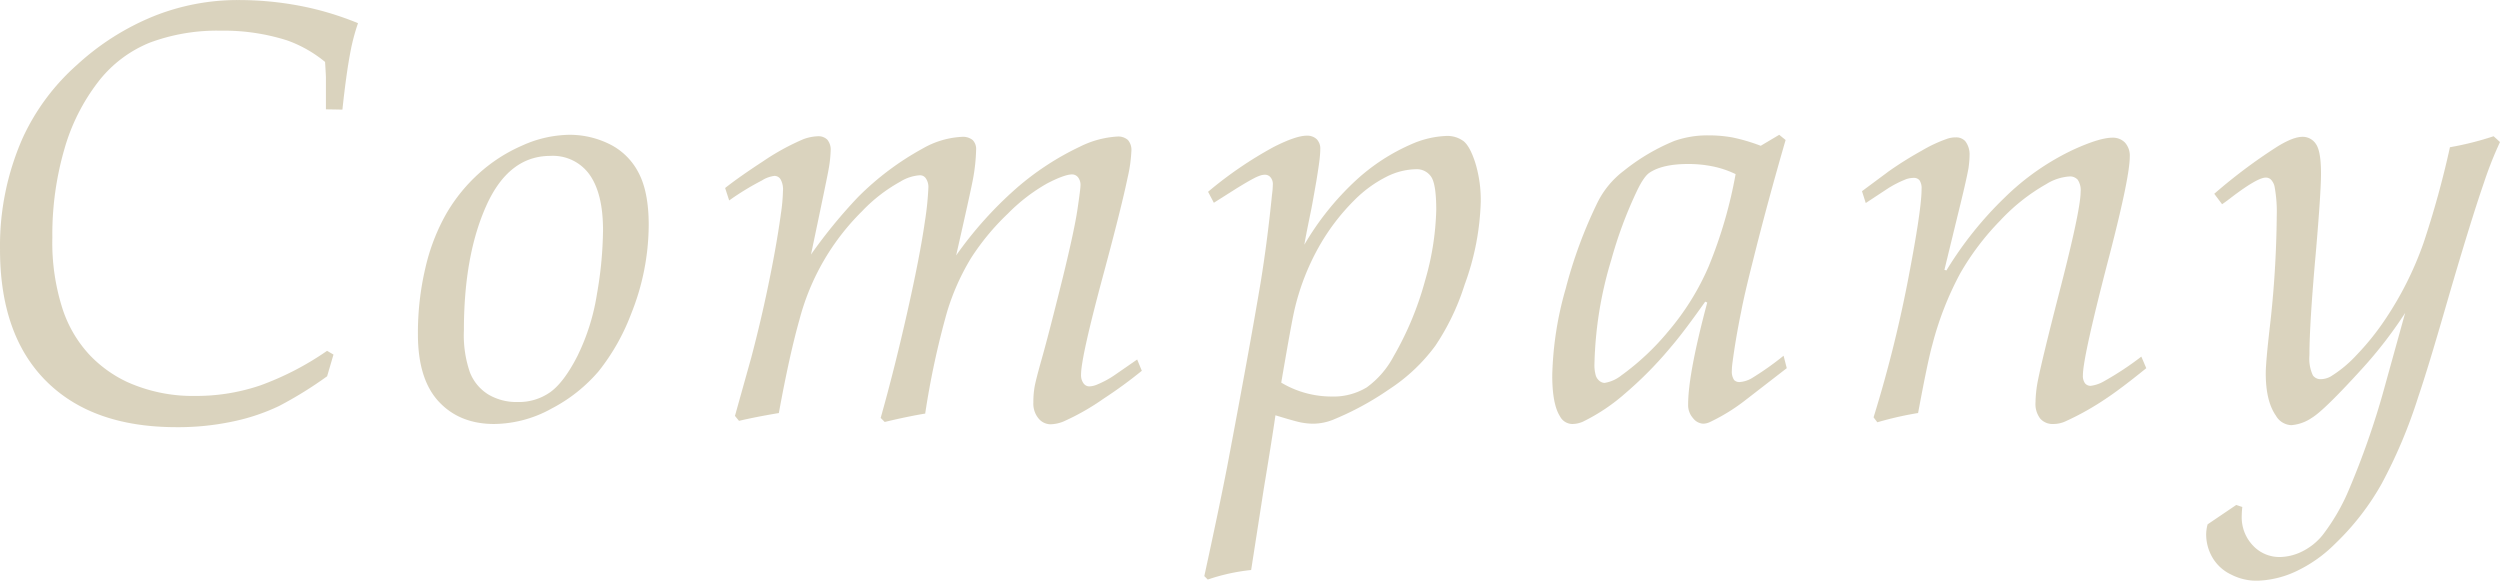 <svg height="117.656" viewBox="0 0 506.531 117.656" width="506.531" xmlns="http://www.w3.org/2000/svg"><path d="m67.834 73.644a59.352 59.352 0 0 1 -13.506 7 40.279 40.279 0 0 1 -13.154 2.139 32.346 32.346 0 0 1 -13.945-2.871 25.407 25.407 0 0 1 -7.5-5.42 25.117 25.117 0 0 1 -5.508-9.4 43.758 43.758 0 0 1 -2.051-14.358 62.1 62.1 0 0 1 2.43-17.934 40.359 40.359 0 0 1 6.856-13.652 25.091 25.091 0 0 1 10.518-7.969 39.049 39.049 0 0 1 14.356-2.4 42.172 42.172 0 0 1 13.477 1.992 25.619 25.619 0 0 1 7.617 4.336q.117 1.7.176 3.106v6.5l3.34.059q.761-7.148 1.582-11.484a41.867 41.867 0 0 1 1.578-6.031 61.154 61.154 0 0 0 -11.774-3.515 66.6 66.6 0 0 0 -12.6-1.172 45.776 45.776 0 0 0 -16.961 3.252 51.6 51.6 0 0 0 -15.557 9.844 44.691 44.691 0 0 0 -11.074 14.912 54.128 54.128 0 0 0 -4.57 22.5q0 17.345 9.346 26.689t26.4 9.346a53.1 53.1 0 0 0 11.66-1.2 40.885 40.885 0 0 0 9.17-3.106 79.728 79.728 0 0 0 9.7-6.006l1.289-4.395zm22.624 10.283q4.219 4.542 11.25 4.541a24.392 24.392 0 0 0 11.631-3.135 31.831 31.831 0 0 0 9.521-7.559 43.045 43.045 0 0 0 6.563-11.574 48.7 48.7 0 0 0 3.577-18.044q0-6.8-2.109-10.693a13.144 13.144 0 0 0 -5.918-5.742 18.182 18.182 0 0 0 -8.028-1.846 23.777 23.777 0 0 0 -9.492 2.139 32.351 32.351 0 0 0 -8.853 5.686 33.973 33.973 0 0 0 -6.621 8.174 40.591 40.591 0 0 0 -4.216 10.926 57.3 57.3 0 0 0 -1.524 13.5q0 9.087 4.219 13.627zm9.639-39.7q4.539-10.077 12.978-10.078a9.11 9.11 0 0 1 7.969 3.838q2.694 3.838 2.7 11.162a78.256 78.256 0 0 1 -1.23 12.979 43.625 43.625 0 0 1 -3.96 12.572q-2.726 5.333-5.508 7.324a11.026 11.026 0 0 1 -6.592 1.992 11.169 11.169 0 0 1 -5.947-1.523 9.232 9.232 0 0 1 -3.721-4.453 23.042 23.042 0 0 1 -1.23-8.555q0-15.176 4.544-25.255zm59.274 42.012q2.109-11.6 4.16-18.867a47.953 47.953 0 0 1 12.657-21.972 32.123 32.123 0 0 1 7.793-6.035 8.617 8.617 0 0 1 3.925-1.289 1.4 1.4 0 0 1 1.172.527 3.034 3.034 0 0 1 .586 1.992 60.661 60.661 0 0 1 -.7 6.8q-1 7.031-3.6 18.545t-5.364 21.298l.82.82q4.629-1.114 8.2-1.7a167.613 167.613 0 0 1 4.394-20.478 47.137 47.137 0 0 1 4.922-11.074 48.691 48.691 0 0 1 7.383-8.906 36.056 36.056 0 0 1 8.027-6.182q3.516-1.815 5.039-1.816a1.526 1.526 0 0 1 1.2.586 2.459 2.459 0 0 1 .5 1.641q0 .7-.615 4.863t-2.959 13.77q-2.871 11.544-4.189 16.2t-1.553 6.064a18.6 18.6 0 0 0 -.234 3.047 4.733 4.733 0 0 0 1.054 3.281 3.166 3.166 0 0 0 2.4 1.172 7.327 7.327 0 0 0 2.7-.586 48.476 48.476 0 0 0 8.115-4.629 91.2 91.2 0 0 0 7.705-5.625l-.94-2.286-4.57 3.164a18.733 18.733 0 0 1 -3.457 1.875 4.3 4.3 0 0 1 -1.7.41 1.446 1.446 0 0 1 -1.142-.615 2.777 2.777 0 0 1 -.5-1.787q0-3.457 4.394-19.8 3.75-13.887 5.039-20.1a29.288 29.288 0 0 0 .762-5.391 3.044 3.044 0 0 0 -.7-2.227 2.955 2.955 0 0 0 -2.168-.7 19.468 19.468 0 0 0 -7.559 2.051 56.336 56.336 0 0 0 -12.92 8.467 77.7 77.7 0 0 0 -12.158 13.565q2.93-12.89 3.4-15.41a36.449 36.449 0 0 0 .644-5.977 2.577 2.577 0 0 0 -.7-1.992 3.129 3.129 0 0 0 -2.168-.645 17.68 17.68 0 0 0 -7.91 2.344 57.354 57.354 0 0 0 -13.184 9.9 102.945 102.945 0 0 0 -9.492 11.6q3.4-16.172 3.516-16.992a25.023 25.023 0 0 0 .468-4.043 3.136 3.136 0 0 0 -.673-2.227 2.515 2.515 0 0 0 -1.905-.7 9.235 9.235 0 0 0 -2.929.586 47.91 47.91 0 0 0 -8.174 4.482q-4.893 3.194-7.7 5.42l.82 2.52a53.858 53.858 0 0 1 6.621-4.043 6.106 6.106 0 0 1 2.578-.937 1.462 1.462 0 0 1 1.2.674 4.16 4.16 0 0 1 .5 2.373 36.47 36.47 0 0 1 -.411 4.57q-.879 6.5-2.695 15.176-1.406 6.739-3.281 13.887l-3.34 11.953.82 1q3.516-.821 8.086-1.582zm95.691 31.816 2.578-16.582q1.7-10.254 2.344-14.766 3.807 1.171 5.1 1.436a13.126 13.126 0 0 0 2.637.264 11.014 11.014 0 0 0 3.984-.82 59.9 59.9 0 0 0 11.368-6.182 35.911 35.911 0 0 0 9.287-8.76 48.011 48.011 0 0 0 5.94-12.36 52.733 52.733 0 0 0 3.281-16.816 25.852 25.852 0 0 0 -1.084-7.852q-1.084-3.4-2.4-4.453a5.516 5.516 0 0 0 -3.545-1.055 19.405 19.405 0 0 0 -7.09 1.7 40.221 40.221 0 0 0 -11.074 7.207 56.477 56.477 0 0 0 -10.545 13.124q.234-1.523 1.348-6.914.233-1.112 1.113-6.152.528-3.281.645-4.424t.117-1.846a2.714 2.714 0 0 0 -.733-2.051 2.8 2.8 0 0 0 -2.021-.7q-2.169 0-6.68 2.285a79.868 79.868 0 0 0 -13.3 9.082l1.172 2.227 4.629-2.93q2.286-1.406 3.369-1.963a8.7 8.7 0 0 1 1.553-.674 3.457 3.457 0 0 1 .82-.117 1.446 1.446 0 0 1 1.114.527 2.132 2.132 0 0 1 .468 1.465 18.653 18.653 0 0 1 -.175 2.109q-.94 9.373-2.282 17.636-2.233 13.3-6.8 37.44-1.642 8.438-4.629 22.148l.7.7a39.676 39.676 0 0 1 8.789-1.934zm8.73-52.5a48.135 48.135 0 0 1 4.922-12.855 43.288 43.288 0 0 1 7.386-9.7 25.021 25.021 0 0 1 6.387-4.629 13.818 13.818 0 0 1 5.976-1.523 3.5 3.5 0 0 1 3.047 1.494q1.054 1.494 1.055 6.709a55.465 55.465 0 0 1 -2.285 14.443 64.036 64.036 0 0 1 -6.387 15.322 18.3 18.3 0 0 1 -5.42 6.24 13.05 13.05 0 0 1 -7.236 1.846 19.864 19.864 0 0 1 -10.078-2.812q2.049-12.011 2.636-14.531zm92.673 13.655a5.734 5.734 0 0 1 -2.431.762 1.5 1.5 0 0 1 -1.114-.41 3.041 3.041 0 0 1 -.468-1.816 12.934 12.934 0 0 1 .117-1.582q.643-4.922 1.758-10.371.643-3.456 2.4-10.371 2.87-11.543 6.621-24.492l-1.289-1.055-3.75 2.227a36.8 36.8 0 0 0 -5.771-1.7 27.1 27.1 0 0 0 -4.834-.41 20.2 20.2 0 0 0 -6.854 1.108 41.311 41.311 0 0 0 -10.25 6.04 18.193 18.193 0 0 0 -5.332 6.387 92.923 92.923 0 0 0 -6.474 17.52 68.652 68.652 0 0 0 -2.725 17.578q0 5.86 1.582 8.32a2.848 2.848 0 0 0 2.52 1.523 5.454 5.454 0 0 0 2.105-.468 38.52 38.52 0 0 0 8.584-5.742 77.475 77.475 0 0 0 9.287-9.434q2.519-2.929 6.914-9.141l.41.176q-3.871 14.473-3.871 20.683a3.973 3.973 0 0 0 1 2.754 2.808 2.808 0 0 0 2.051 1.113 3.44 3.44 0 0 0 1.523-.41 38.475 38.475 0 0 0 6.621-4.043l8.789-6.8-.644-2.516a60.013 60.013 0 0 1 -6.475 4.57zm-8.7-22.676a52.082 52.082 0 0 1 -8.2 13.184 51.383 51.383 0 0 1 -9.492 8.906 7.345 7.345 0 0 1 -3.4 1.523 1.722 1.722 0 0 1 -1-.381 2.276 2.276 0 0 1 -.791-1.143 7.718 7.718 0 0 1 -.263-2.344 78.22 78.22 0 0 1 3.4-21.035 85.845 85.845 0 0 1 5.156-13.887q1.464-3.105 2.7-3.867 2.635-1.7 7.734-1.7a24.819 24.819 0 0 1 5.039.5 19.426 19.426 0 0 1 4.57 1.553 91.81 91.81 0 0 1 -5.454 18.692zm42.429 29.707q1.934-10.429 2.871-13.77a64.309 64.309 0 0 1 5.684-14.56 52.94 52.94 0 0 1 8.086-10.664 39.058 39.058 0 0 1 9.375-7.412 10.152 10.152 0 0 1 4.687-1.523 2.062 2.062 0 0 1 1.641.674 3.785 3.785 0 0 1 .586 2.432q0 3.692-4.278 20.215-3.514 13.653-4.394 18.106a24.927 24.927 0 0 0 -.469 4.336 4.852 4.852 0 0 0 .967 3.311 3.318 3.318 0 0 0 2.607 1.084 5.982 5.982 0 0 0 2.343-.47 56 56 0 0 0 8.379-4.687q3.163-2.109 8.145-6.152l-1-2.344a61.46 61.46 0 0 1 -7.441 4.922 7.284 7.284 0 0 1 -2.812 1 1.452 1.452 0 0 1 -1.143-.5 2.514 2.514 0 0 1 -.44-1.67q0-3.691 5.45-24.551 4.042-15.645 4.043-19.687a3.961 3.961 0 0 0 -.967-2.871 3.392 3.392 0 0 0 -2.549-1q-2.578 0-7.851 2.4a50.63 50.63 0 0 0 -14 9.756 73.685 73.685 0 0 0 -11.778 14.736l-.41-.117 2.637-10.84q1.758-7.089 2.226-9.668a20.1 20.1 0 0 0 .235-2.754 4.4 4.4 0 0 0 -.879-2.813 2.5 2.5 0 0 0 -1.934-.762 5.2 5.2 0 0 0 -1.758.293 28.4 28.4 0 0 0 -5.127 2.4 73.47 73.47 0 0 0 -6.65 4.16l-5.45 4.049.762 2.4 4.629-3.047a22.2 22.2 0 0 1 3.632-1.816 5 5 0 0 1 1.465-.234 1.436 1.436 0 0 1 1.172.5 2.9 2.9 0 0 1 .41 1.787q0 3.926-2.4 16.582a261.212 261.212 0 0 1 -7.324 29.649l.761 1a68.649 68.649 0 0 1 8.262-1.875zm58.366 24.55a9.34 9.34 0 0 0 1.26 4.717 8.693 8.693 0 0 0 3.78 3.457 11.286 11.286 0 0 0 5.1 1.26 19.733 19.733 0 0 0 7.822-1.787 27.982 27.982 0 0 0 8.233-5.772 52.021 52.021 0 0 0 9.345-12.066 101.036 101.036 0 0 0 7.412-17.578q1.933-5.625 5.8-19.043 4.8-16.523 7.559-24.492a75.466 75.466 0 0 1 3.223-8.144l-1.294-1.176a61.814 61.814 0 0 1 -8.848 2.227 190.681 190.681 0 0 1 -5.332 19.336 68.148 68.148 0 0 1 -7.732 15.47 51.951 51.951 0 0 1 -5.83 7.266 24.717 24.717 0 0 1 -5.3 4.394 4.23 4.23 0 0 1 -1.992.527 1.889 1.889 0 0 1 -1.582-.762 7.97 7.97 0 0 1 -.7-4.043q0-6.445 1.29-20.8 1.055-12.246 1.054-16.055 0-4.511-1.025-5.977a3.176 3.176 0 0 0 -2.725-1.465q-1.934 0-5.215 2.051a108.728 108.728 0 0 0 -12.663 9.492l1.582 2.109q.468-.292 1.465-1.055 5.625-4.335 7.383-4.336a1.48 1.48 0 0 1 1 .352 2.967 2.967 0 0 1 .82 1.641 27.837 27.837 0 0 1 .41 5.684 210.417 210.417 0 0 1 -1.406 22.617q-.82 7.149-.82 9.375 0 5.625 2.051 8.555a3.743 3.743 0 0 0 3.164 1.934 8.606 8.606 0 0 0 4.131-1.494q2.488-1.494 10.166-9.932a86.708 86.708 0 0 0 8.73-11.309l-4.516 16.288a164.719 164.719 0 0 1 -6.738 19.19 41.369 41.369 0 0 1 -5.508 9.58 12.342 12.342 0 0 1 -4.189 3.31 10.431 10.431 0 0 1 -4.424 1.084 7.322 7.322 0 0 1 -5.479-2.344 8.262 8.262 0 0 1 -2.255-5.976 17.771 17.771 0 0 1 .117-1.816l-1.231-.411-5.8 3.926a7.934 7.934 0 0 0 -.293 1.992z" fill="#b7a87e" fill-rule="evenodd" opacity=".5" transform="translate(-1.563 -2.563)"/></svg>